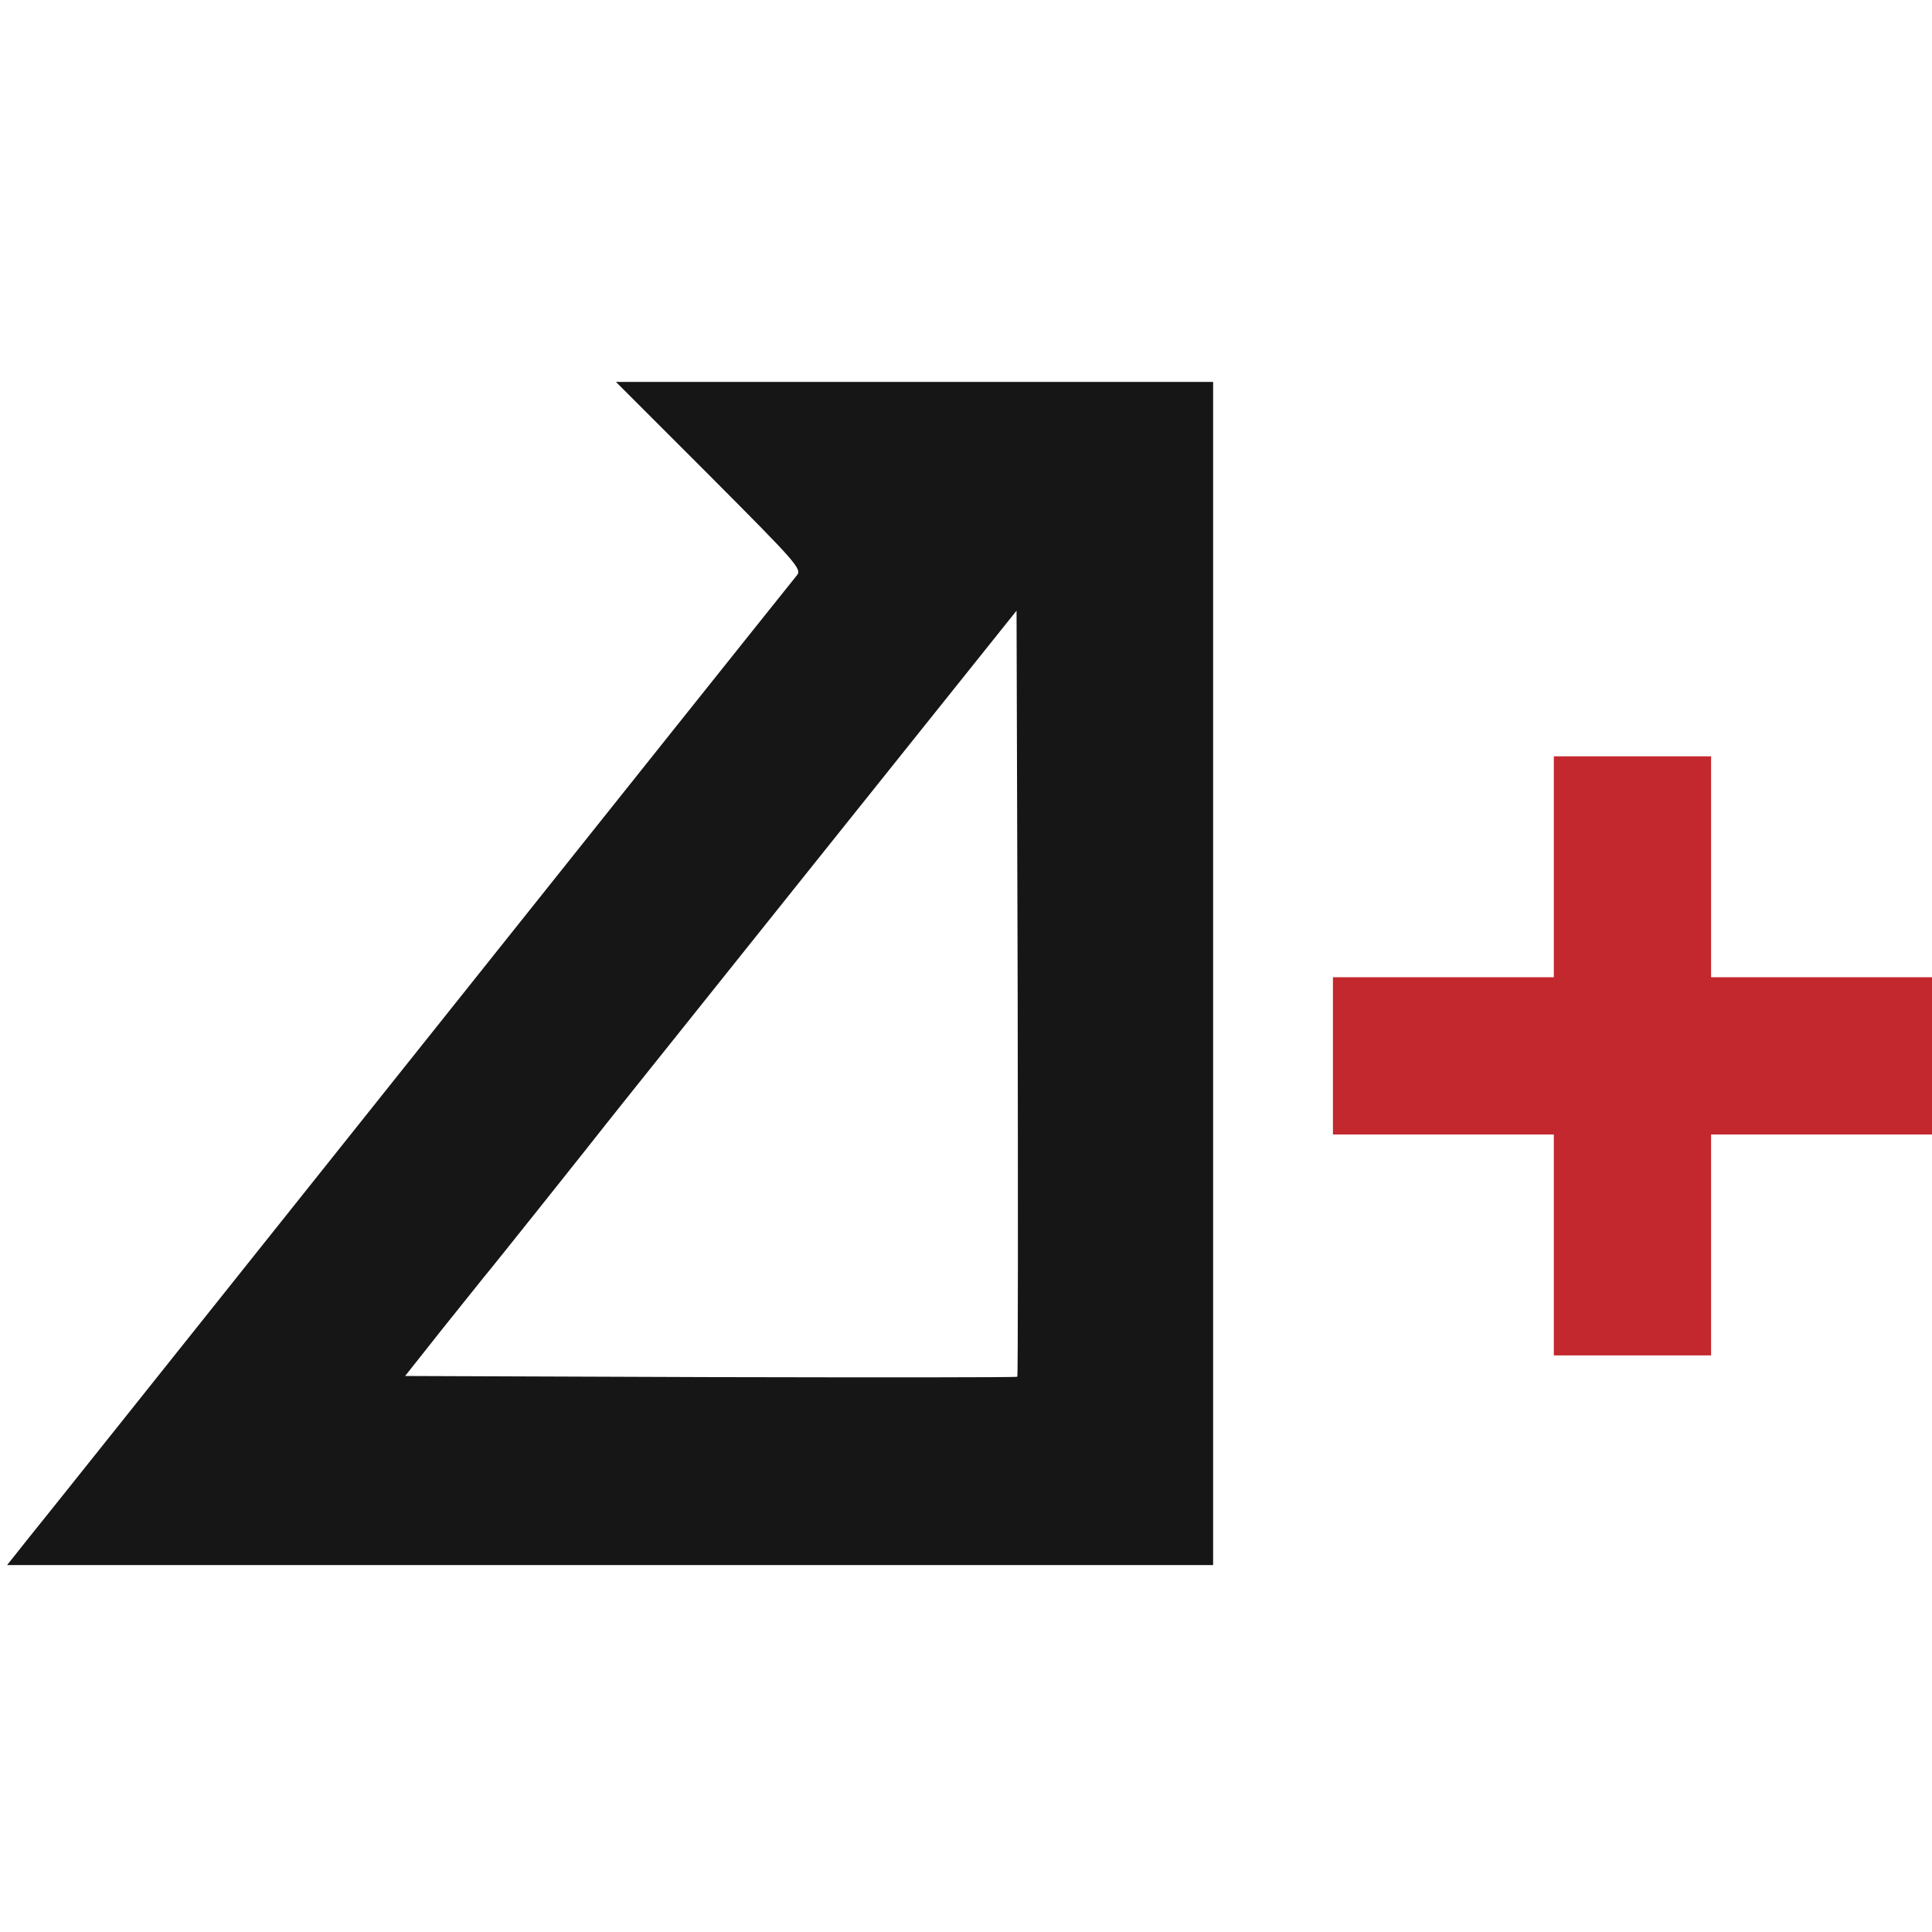 <?xml version="1.0" encoding="UTF-8"?>
<!-- Generated by Pixelmator Pro 3.6.7 -->
<svg width="688" height="688" viewBox="0 0 688 688" xmlns="http://www.w3.org/2000/svg">
    <g id="Group">
        <path id="Path" fill="#161616" stroke="none" d="M 252.667 169.333 C 283.6 200.4 285.733 202.667 283.733 204.933 C 282.667 206.267 262.8 231.067 239.733 260 C 216.667 288.933 157.333 363.333 107.867 425.333 C 58.4 487.333 14.533 542.4 10.267 547.6 L 2.533 557.333 L 217.333 557.333 L 432 557.333 L 432 346.667 L 432 136 L 325.733 136 L 219.333 136 L 252.667 169.333 Z M 362.267 490.267 C 362 490.533 312.8 490.533 253.067 490.4 L 144.267 490 L 157.467 473.333 C 164.8 464.133 171.6 455.733 172.533 454.533 C 175.067 451.6 213.067 403.867 215.733 400.4 C 216.933 398.8 250.4 357.067 290 307.467 L 362 217.467 L 362.4 353.6 C 362.533 428.533 362.533 490 362.267 490.267 Z"/>
        <path id="path1" fill="#c2282d" stroke="none" d="M 553.333 308.667 L 553.333 348 L 514 348 L 474.667 348 L 474.667 376 L 474.667 404 L 514 404 L 553.333 404 L 553.333 443.333 L 553.333 482.667 L 581.333 482.667 L 609.333 482.667 L 609.333 443.333 L 609.333 404 L 648.667 404 L 688 404 L 688 376 L 688 348 L 648.667 348 L 609.333 348 L 609.333 308.667 L 609.333 269.333 L 581.333 269.333 L 553.333 269.333 L 553.333 308.667 Z"/>
    </g>
</svg>
